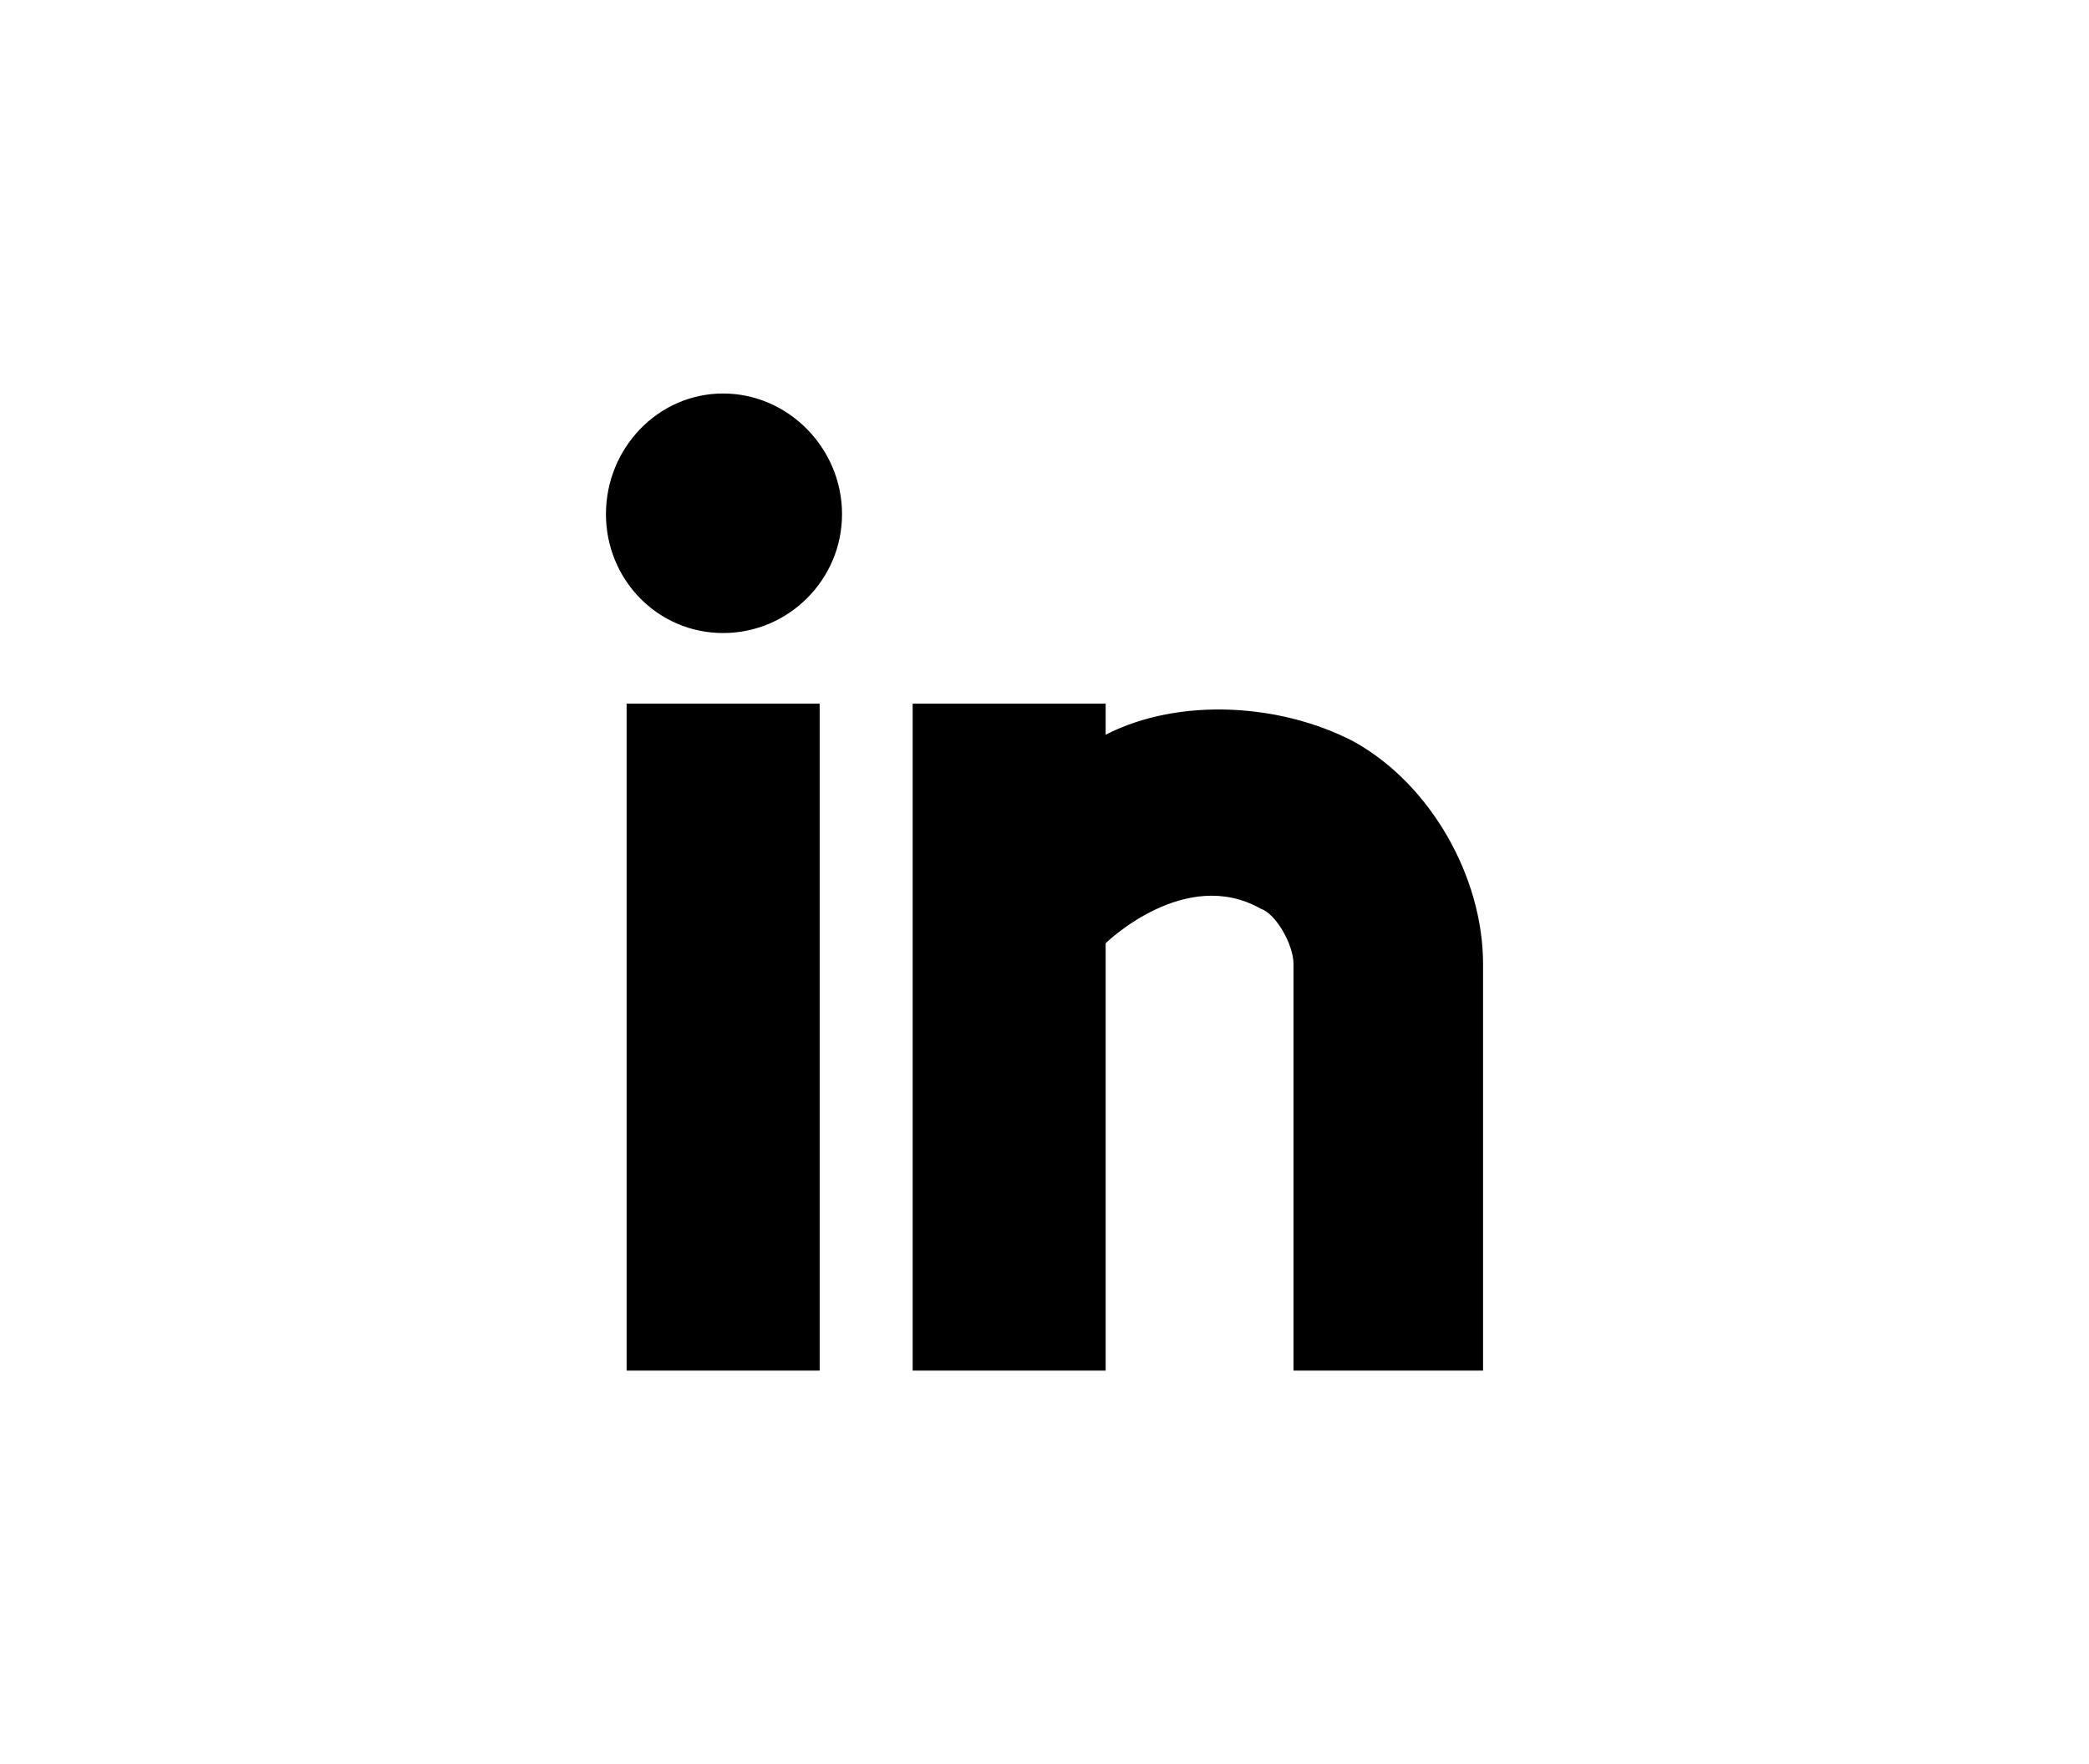 <?xml version="1.0" encoding="utf-8"?>
<!-- Generator: Adobe Illustrator 17.0.0, SVG Export Plug-In . SVG Version: 6.00 Build 0)  -->
<!DOCTYPE svg PUBLIC "-//W3C//DTD SVG 1.1//EN" "http://www.w3.org/Graphics/SVG/1.1/DTD/svg11.dtd">
<svg version="1.1" id="Layer_1" xmlns="http://www.w3.org/2000/svg" xmlns:xlink="http://www.w3.org/1999/xlink" x="0px" y="0px"
	 width="90px" height="76px" viewBox="0 0 90 76" enable-background="new 0 0 90 76" xml:space="preserve">
<path d="M36.277,22.149c0,2.822-2.302,5.123-5.123,5.123s-5.048-2.302-5.048-5.123s2.226-5.196,5.048-5.196
	S36.277,19.327,36.277,22.149z M26.996,59.047V30.315h8.317v28.732H26.996z M47.635,30.315v1.337
	c3.193-1.633,7.573-1.337,10.691,0.297c3.342,1.857,5.568,5.865,5.568,9.578v17.521h-8.166V41.527c0-0.817-0.744-2.153-1.41-2.377
	c-3.269-1.855-6.683,1.485-6.683,1.485v18.413H39.32V30.315H47.635z"/>
</svg>
